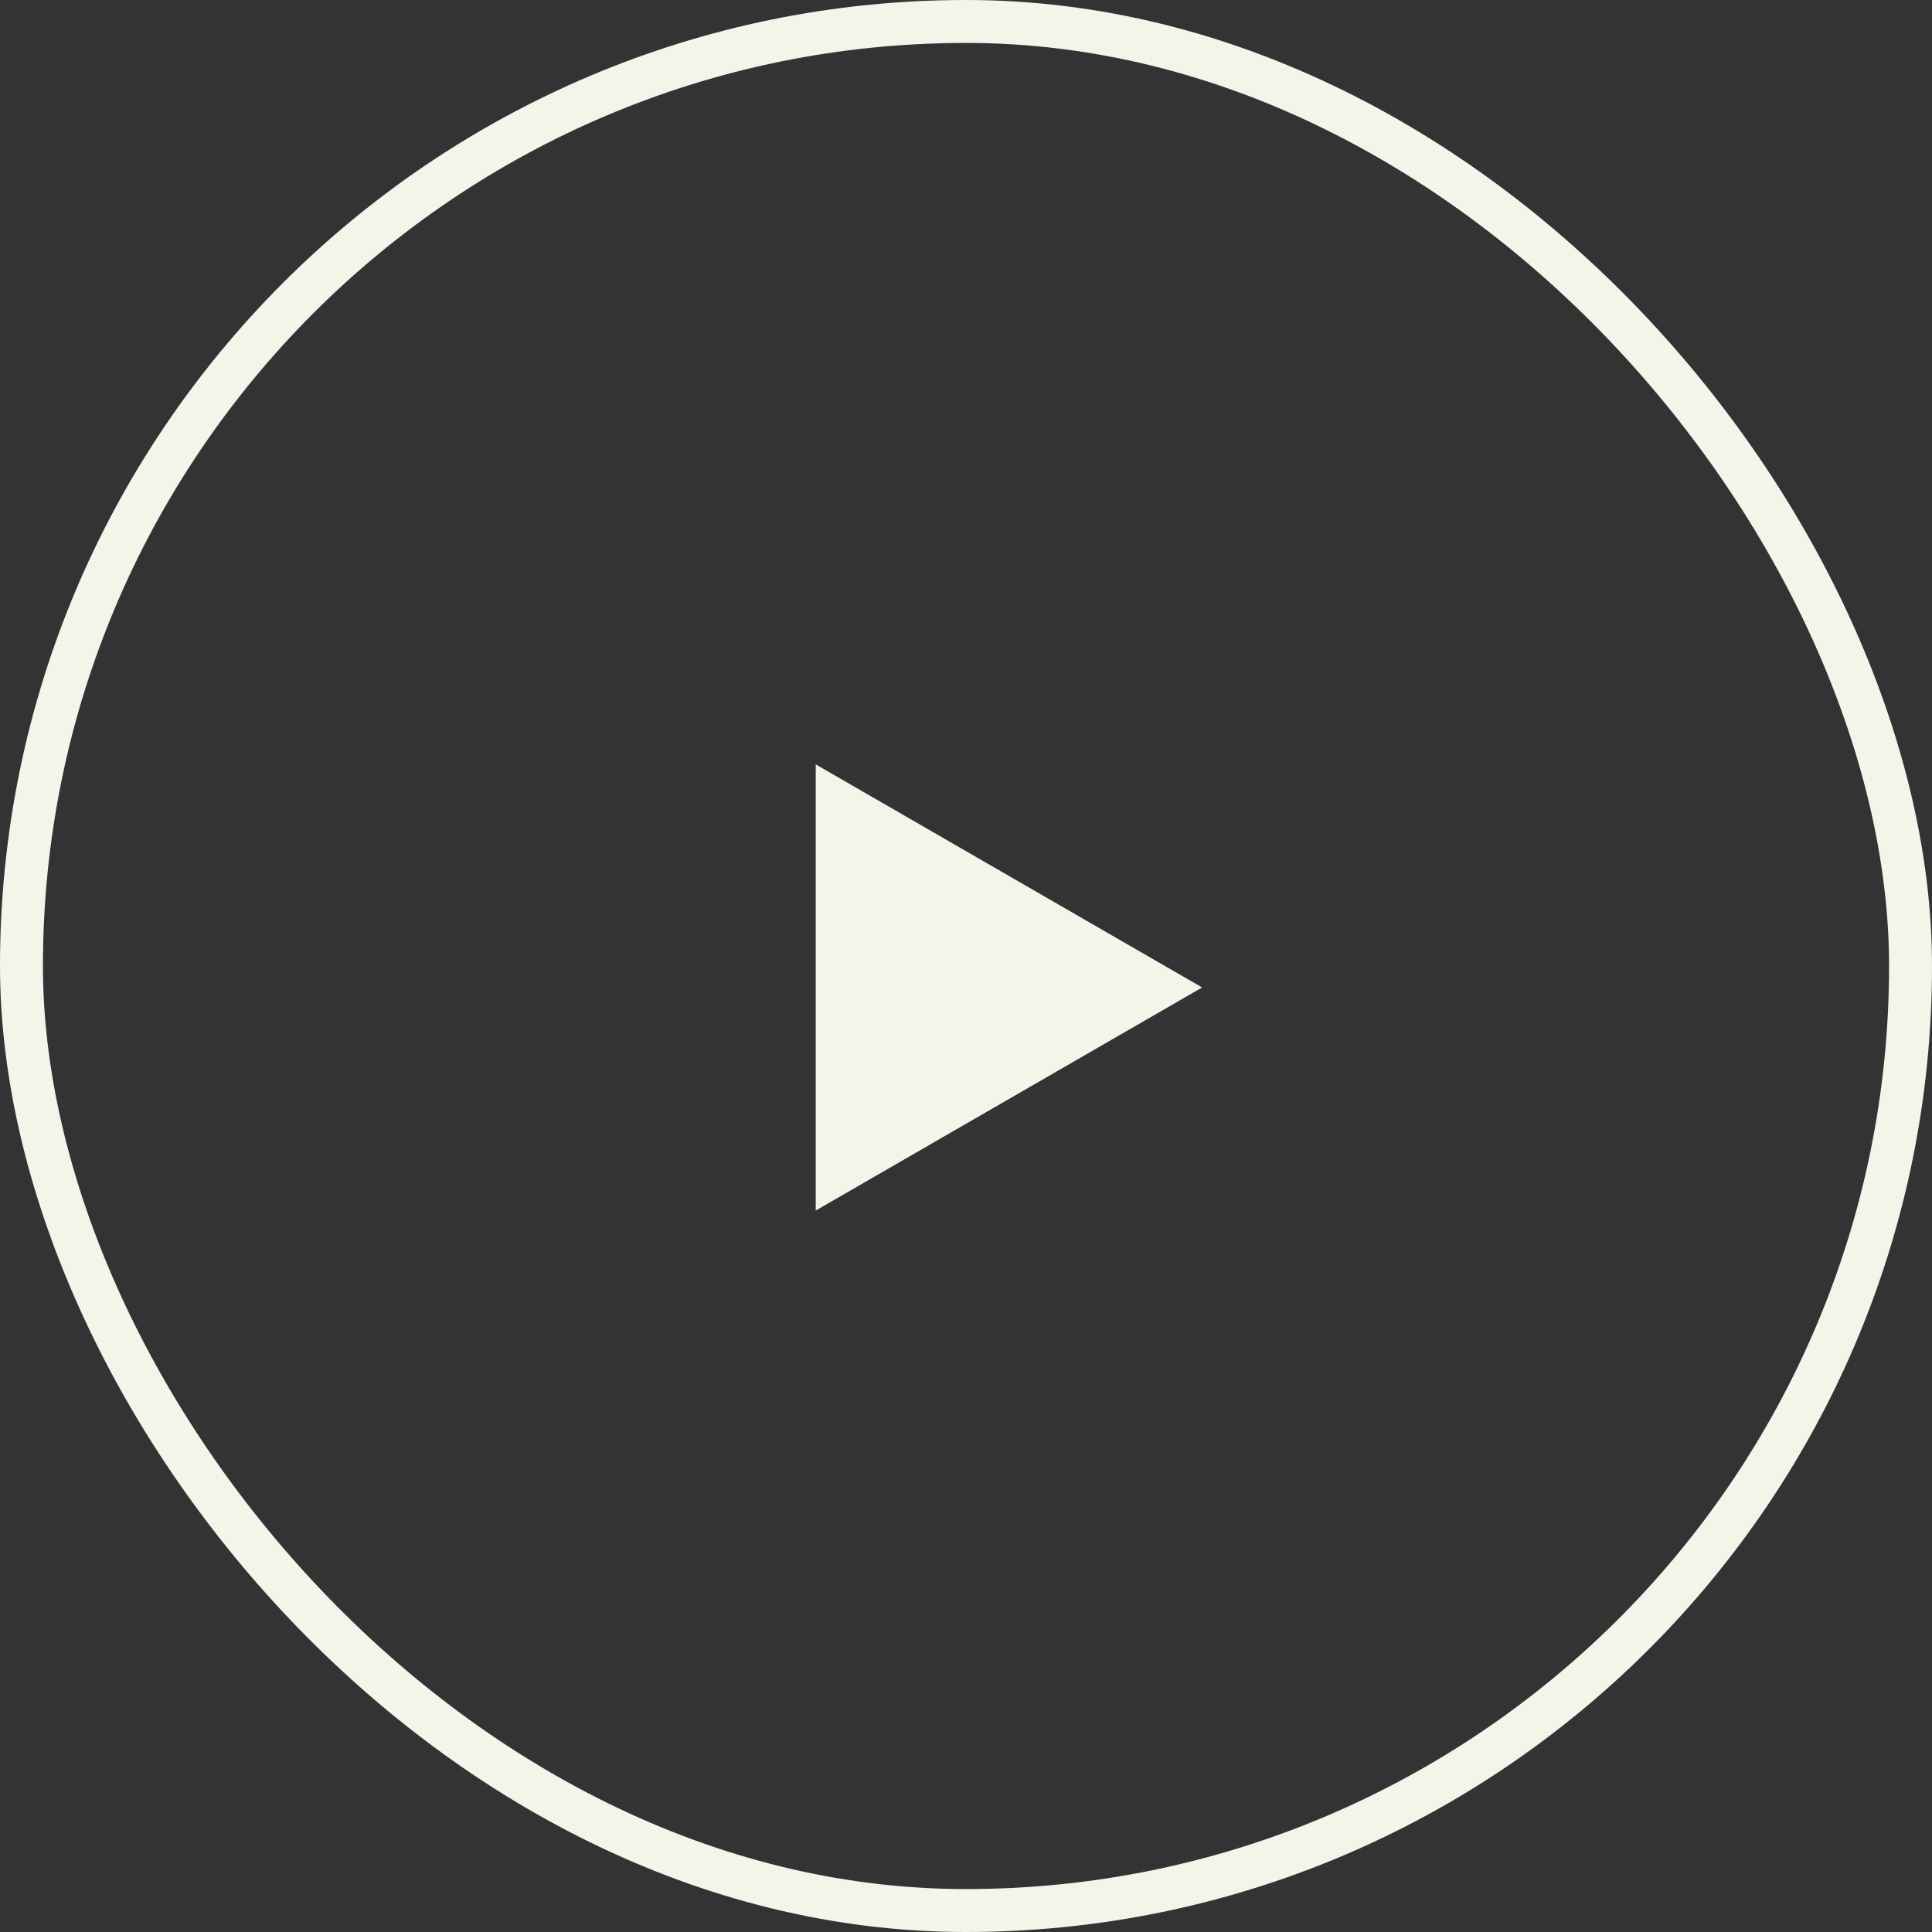 <svg width="45" height="45" viewBox="0 0 45 45" fill="none" xmlns="http://www.w3.org/2000/svg">
<rect x="0" y="0" width="45" height="45" fill="#333333" stroke="none"/>
<rect x="0.5" y="0.5" width="44" height="44" rx="22" stroke="#F2F5E8"/>
<path d="M28 23L19 28.196L19 17.804L28 23Z" fill="#F2F5E8"/>
</svg>

